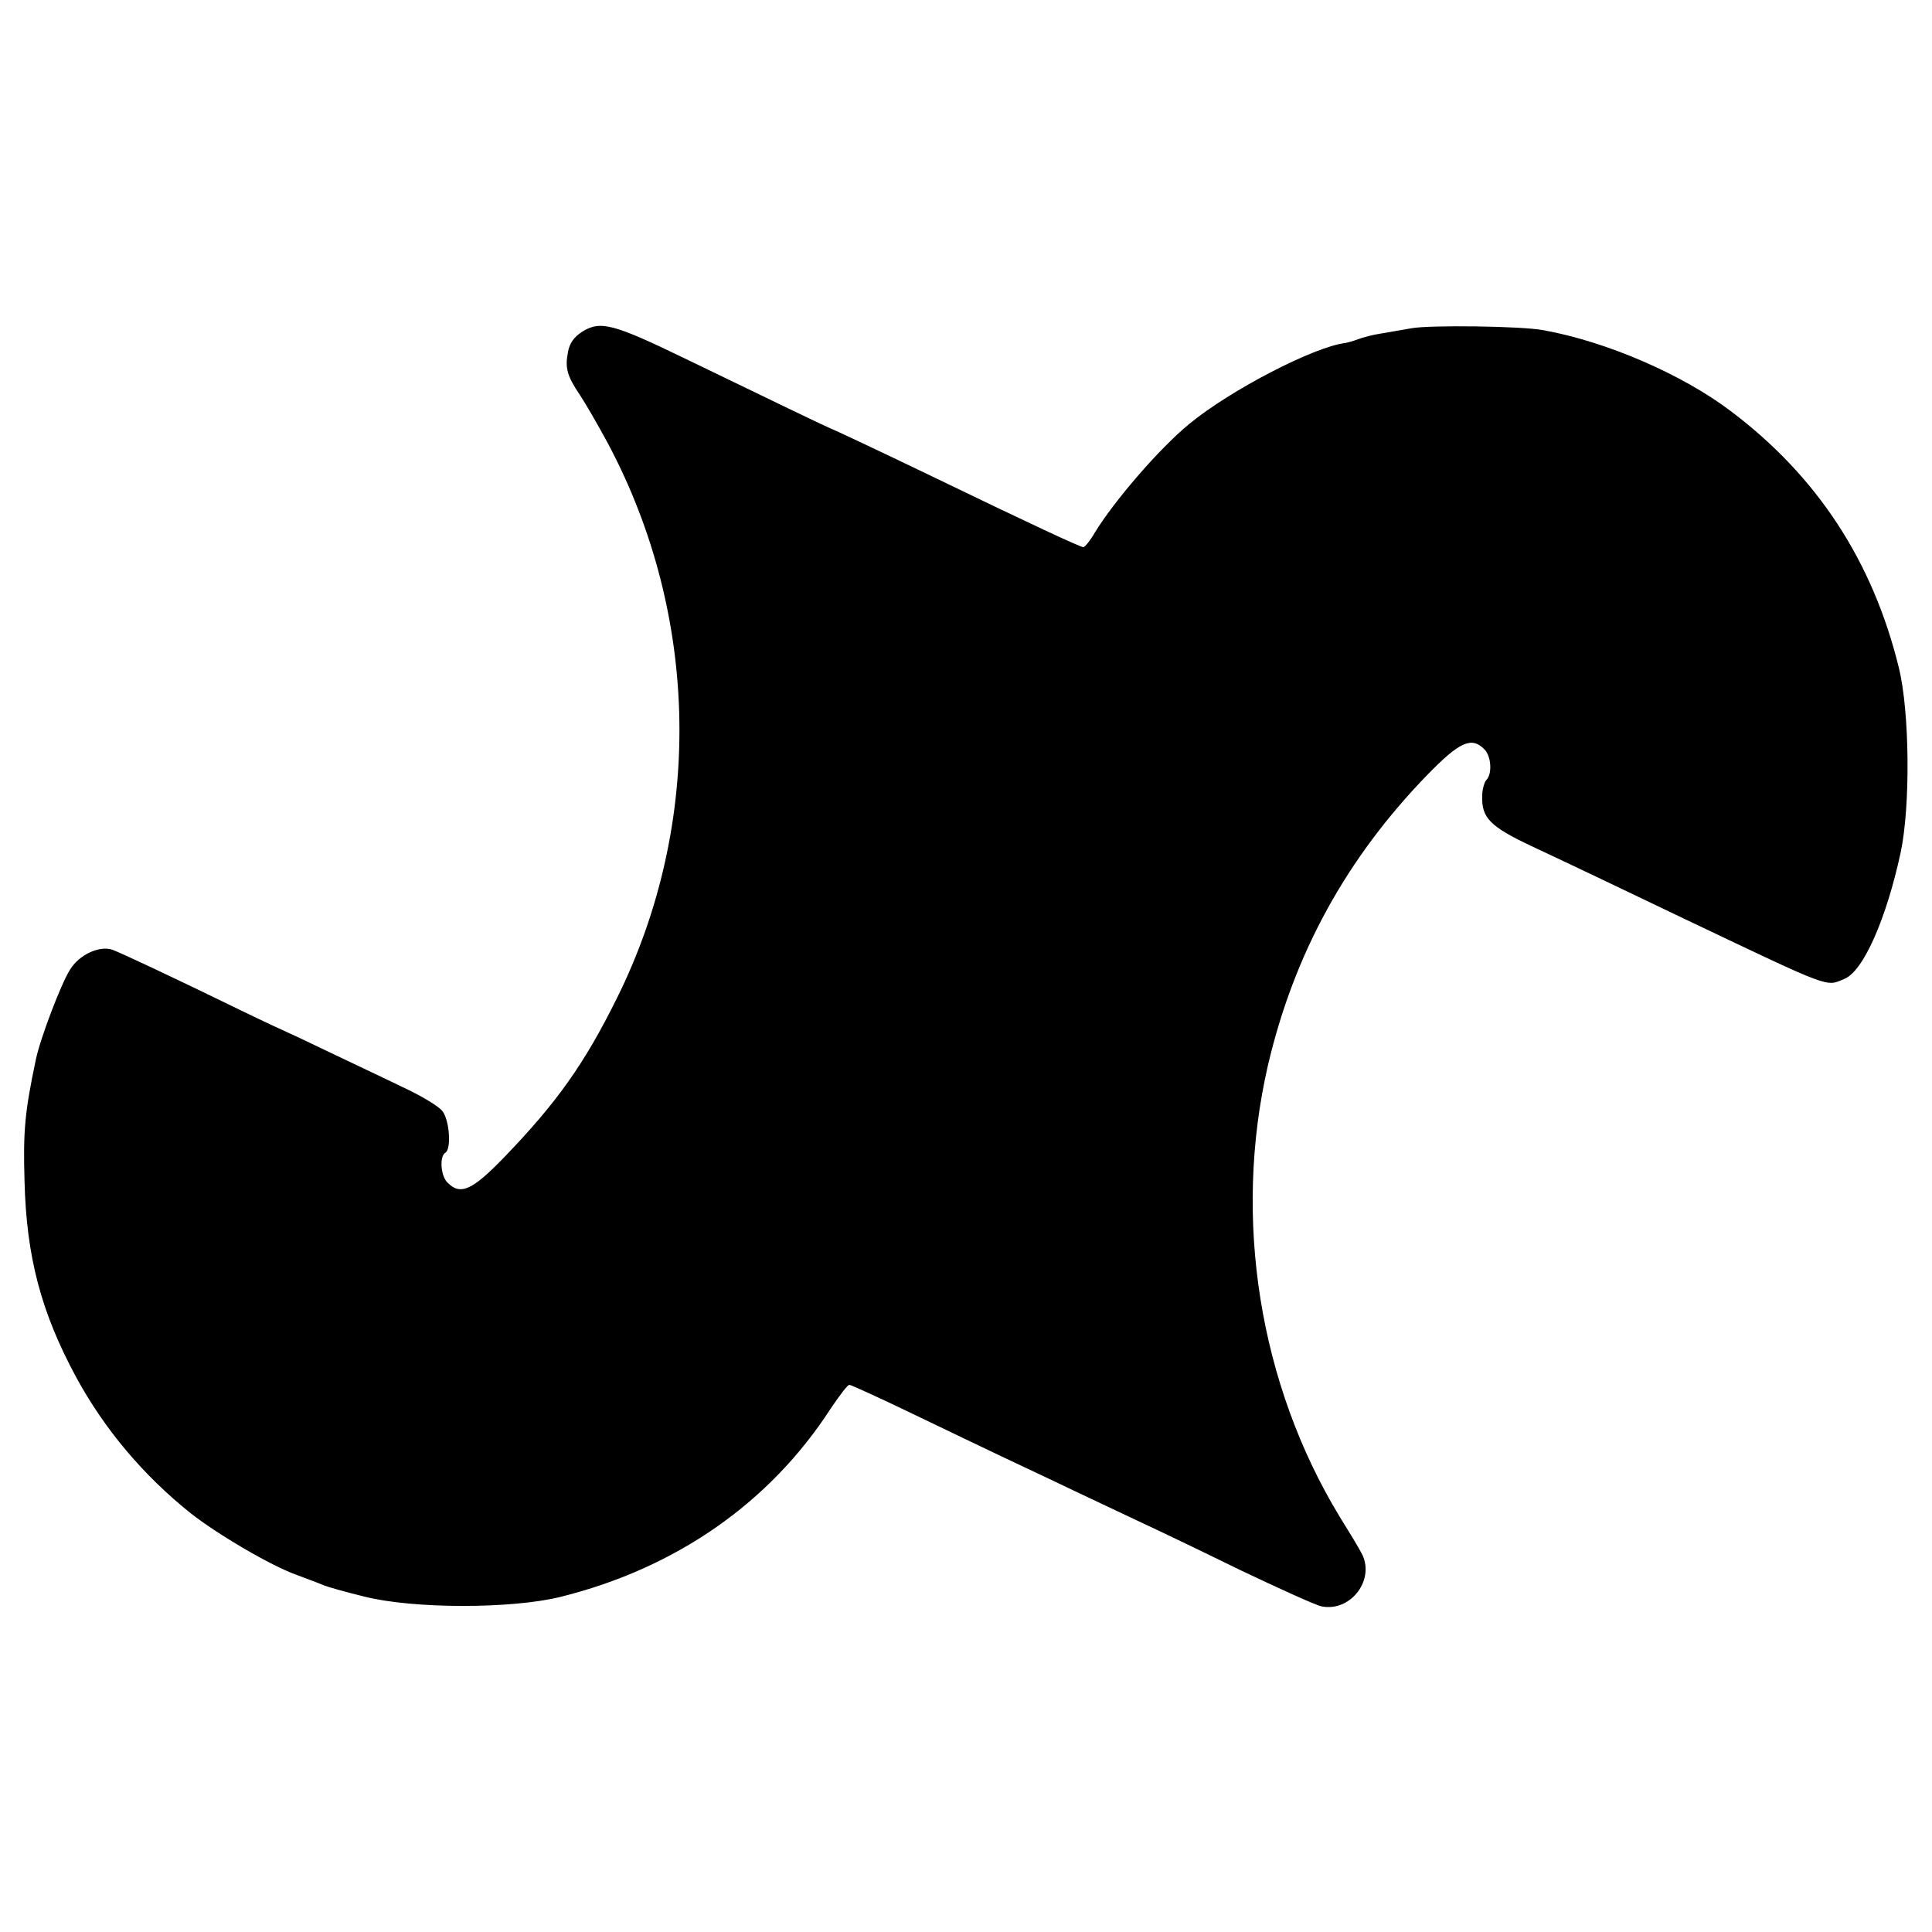 <?xml version="1.0" standalone="no"?>
<!DOCTYPE svg PUBLIC "-//W3C//DTD SVG 20010904//EN"
 "http://www.w3.org/TR/2001/REC-SVG-20010904/DTD/svg10.dtd">
<svg version="1.0" xmlns="http://www.w3.org/2000/svg"
 width="512pt" height="512pt" viewBox="0 0 512 512"
 preserveAspectRatio="xMidYMid meet">
<g transform="translate(0,512) scale(0.1,-0.1)"
fill="#000000" stroke="none">
<path d="M1543 4241 c-22 -14 -34 -31 -38 -55 -8 -41 -2 -63 32 -113 14 -21
47 -78 74 -128 244 -458 253 -1009 24 -1470 -86 -174 -160 -278 -299 -422 -84
-87 -116 -102 -150 -67 -18 17 -22 69 -6 79 17 10 11 88 -8 111 -9 12 -57 41
-107 64 -49 24 -137 65 -195 93 -58 28 -107 51 -110 52 -3 1 -59 27 -125 59
-172 84 -317 152 -337 159 -34 12 -88 -13 -112 -52 -24 -37 -80 -185 -91 -239
-29 -138 -34 -188 -30 -322 5 -201 44 -348 137 -520 75 -138 178 -260 303
-360 71 -56 214 -140 282 -164 26 -10 57 -21 68 -26 11 -5 61 -19 110 -31 130
-33 390 -33 520 -1 306 76 555 249 717 500 23 34 44 62 49 62 4 0 79 -34 166
-76 87 -42 194 -93 238 -114 44 -21 130 -61 190 -90 61 -29 142 -67 180 -85
39 -18 156 -74 260 -125 105 -50 202 -94 217 -97 79 -16 145 74 105 143 -6 12
-32 55 -57 95 -213 351 -283 790 -190 1195 69 296 208 550 424 772 84 86 116
101 150 66 18 -18 21 -65 5 -81 -5 -5 -11 -25 -11 -42 -2 -58 20 -81 130 -133
109 -51 243 -115 412 -196 389 -185 368 -177 418 -156 50 20 111 159 149 335
26 123 24 373 -5 490 -69 282 -217 508 -446 680 -128 97 -329 184 -496 214
-58 11 -302 14 -350 5 -25 -4 -61 -11 -81 -14 -20 -3 -47 -10 -60 -15 -13 -5
-28 -9 -34 -10 -83 -10 -305 -125 -414 -215 -79 -65 -198 -203 -250 -288 -12
-21 -26 -38 -30 -38 -8 0 -135 59 -406 190 -133 64 -256 122 -265 125 -6 2
-156 74 -385 185 -190 92 -224 101 -272 71z"/>
</g>
</svg>
